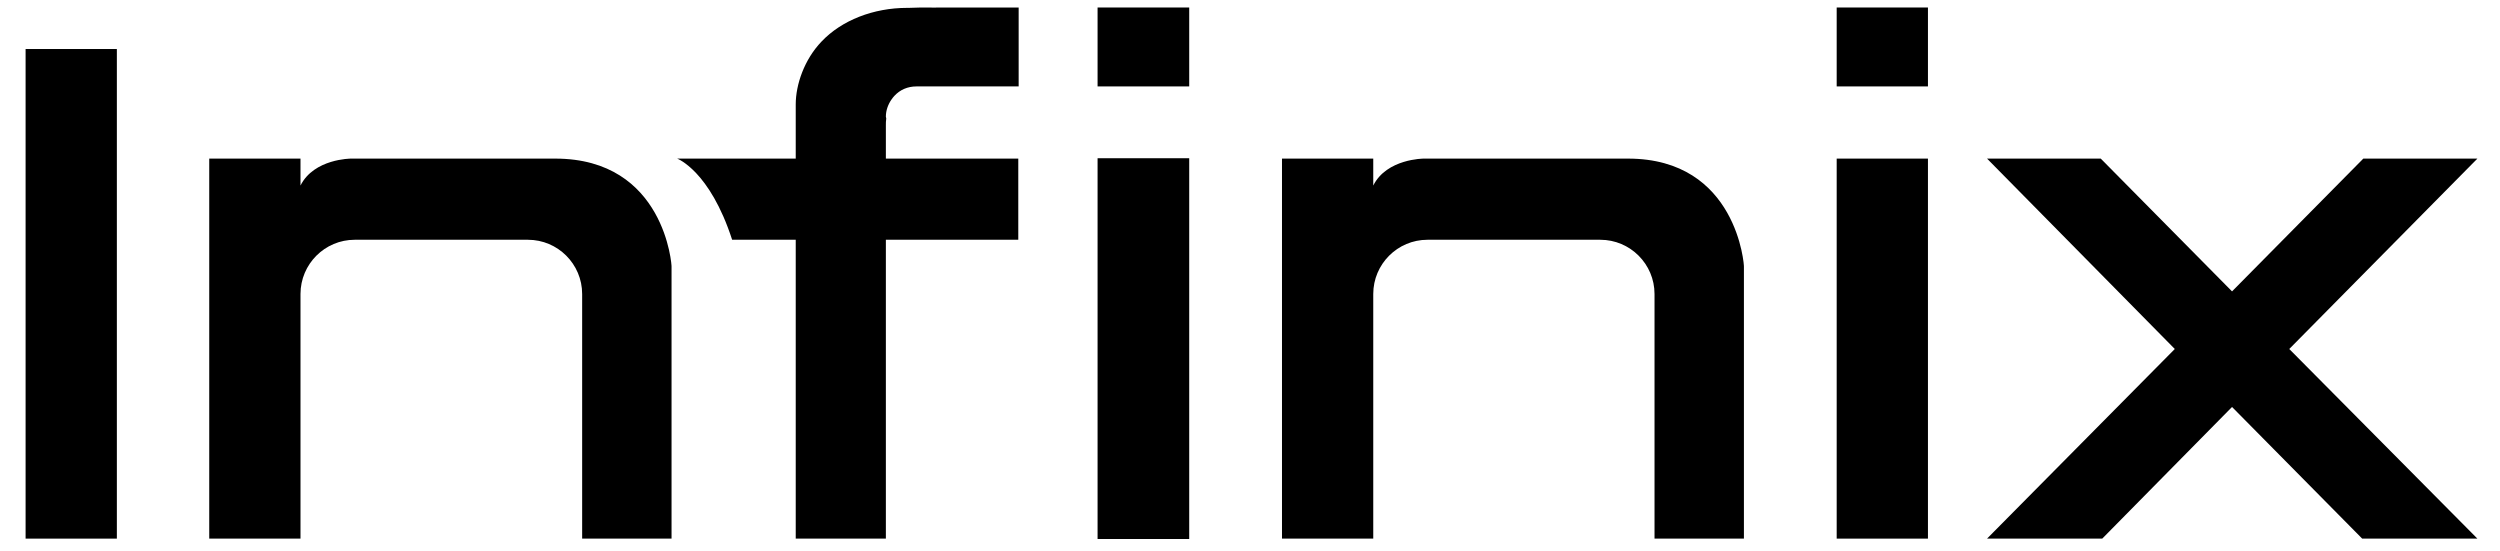 <svg width="236" height="52" viewBox="0 0 236 52" fill="none" xmlns="http://www.w3.org/2000/svg">
<g clip-path="url(#clip0_1125_1073)">
<path d="M153.68 14.972H134.402C134.402 14.972 130.906 14.972 129.635 17.515V14.972H121.02V50.846H129.635V27.754C129.635 24.93 131.93 22.634 134.755 22.634H151.068C153.892 22.634 156.187 24.93 156.187 27.754V50.846H164.626V25.177C164.662 25.177 164.026 14.972 153.68 14.972Z" fill="black"/>
<path d="M11.031 4.627H2.416V50.846H11.031V4.627Z" fill="black"/>
<path d="M112.262 14.937H103.611V50.882H112.262V14.937Z" fill="black"/>
<path d="M181.998 14.972H173.383V50.846H181.998V14.972Z" fill="black"/>
<path d="M52.413 14.972H33.134C33.134 14.972 29.639 14.972 28.367 17.515V14.972H19.752V50.846H28.367V27.754C28.367 24.93 30.663 22.634 33.487 22.634H49.835C52.66 22.634 54.955 24.93 54.955 27.754V50.846H63.394V25.177C63.429 25.177 62.794 14.972 52.413 14.972Z" fill="black"/>
<path d="M112.262 0.708H103.611V8.158H112.262V0.708Z" fill="black"/>
<path d="M181.998 0.708H173.383V8.158H181.998V0.708Z" fill="black"/>
<path d="M233.866 14.972H223.097L210.704 27.507L198.31 14.972H187.576L205.301 32.945L187.576 50.846H198.451L210.704 38.418L222.991 50.846H233.866L216.106 32.945L233.866 14.972Z" fill="black"/>
<path d="M84.439 9.04C84.968 8.476 85.674 8.158 86.522 8.158H96.161V0.708H88.534C88.428 0.743 87.299 0.672 85.78 0.743C85.71 0.743 85.674 0.743 85.639 0.743C82.461 0.743 79.46 1.908 77.553 3.921C75.929 5.615 75.117 7.981 75.117 9.853C75.117 13.525 75.117 14.972 75.117 14.972H63.924C63.924 14.972 66.996 16.102 69.114 22.634H75.117V50.846H83.626V22.634H96.126V14.972H89.735H83.626V11.83C83.626 11.618 83.626 11.406 83.662 11.194C83.662 11.124 83.626 11.053 83.626 11.018C83.626 10.418 83.838 9.853 84.156 9.394C84.262 9.252 84.333 9.146 84.439 9.04Z" fill="black"/>
</g>
<defs>
<clipPath id="clip0_1125_1073">
<rect width="234.7" height="51.057" fill="white" transform="translate(0.65 0.178)"/>
</clipPath>
</defs>
</svg>
